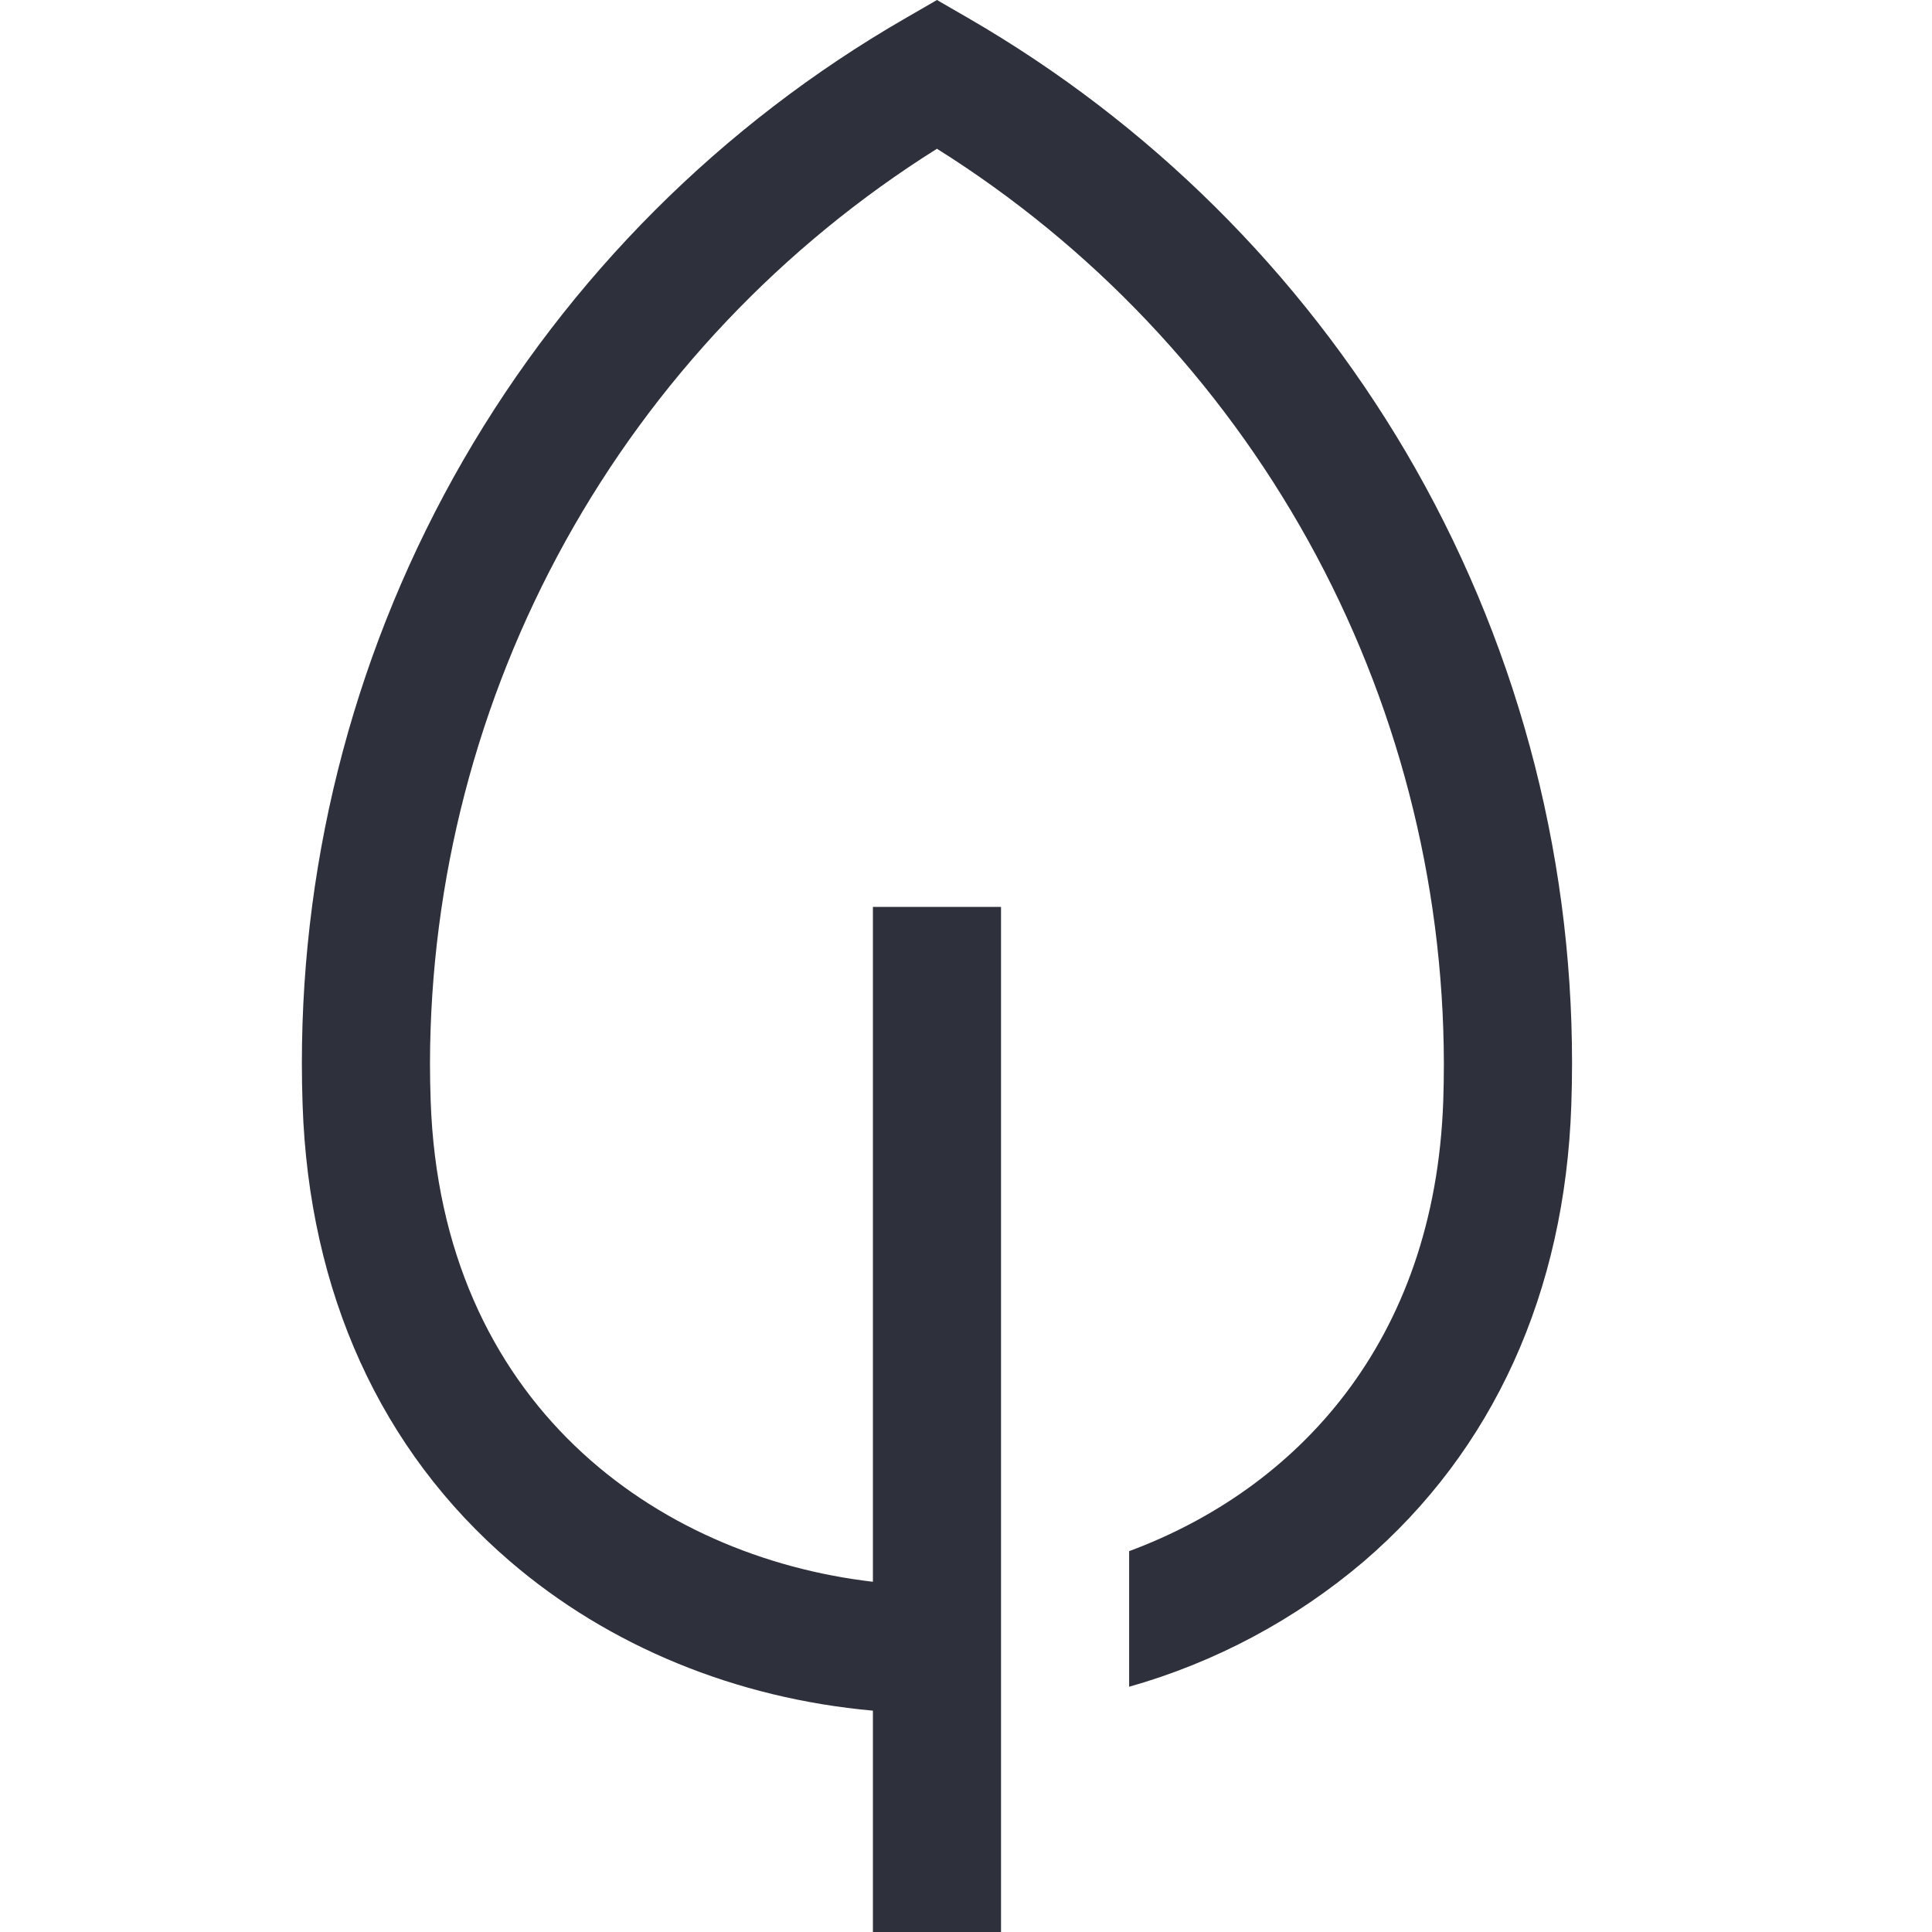 <svg width="32" height="32" viewBox="0 0 32 32" fill="none" xmlns="http://www.w3.org/2000/svg">
<path d="M23.282 7.48C21.528 4.508 19.037 2.037 16.05 0.307L15.519 0L14.988 0.307C11.95 2.06 9.428 4.583 7.674 7.62C5.921 10.658 4.999 14.103 5 17.611C5 17.839 5.004 18.071 5.012 18.3C5.117 21.408 6.306 24.023 8.449 25.862C10.088 27.27 12.192 28.13 14.458 28.334V32H16.58V15.021H14.458V26.199C10.872 25.783 7.303 23.25 7.133 18.228C7.126 18.023 7.122 17.815 7.122 17.611C7.128 14.582 7.902 11.605 9.37 8.956C10.838 6.308 12.954 4.074 15.519 2.464C18.084 4.074 20.199 6.308 21.668 8.956C23.136 11.605 23.909 14.582 23.915 17.611C23.915 17.815 23.912 18.023 23.905 18.228C23.768 22.246 21.457 24.67 18.702 25.692V27.938C20.132 27.533 21.457 26.825 22.589 25.862C24.732 24.023 25.921 21.408 26.026 18.3C26.034 18.071 26.038 17.839 26.038 17.61C26.04 14.048 25.088 10.551 23.282 7.48V7.48Z" fill="#2E313C"/>
</svg>
